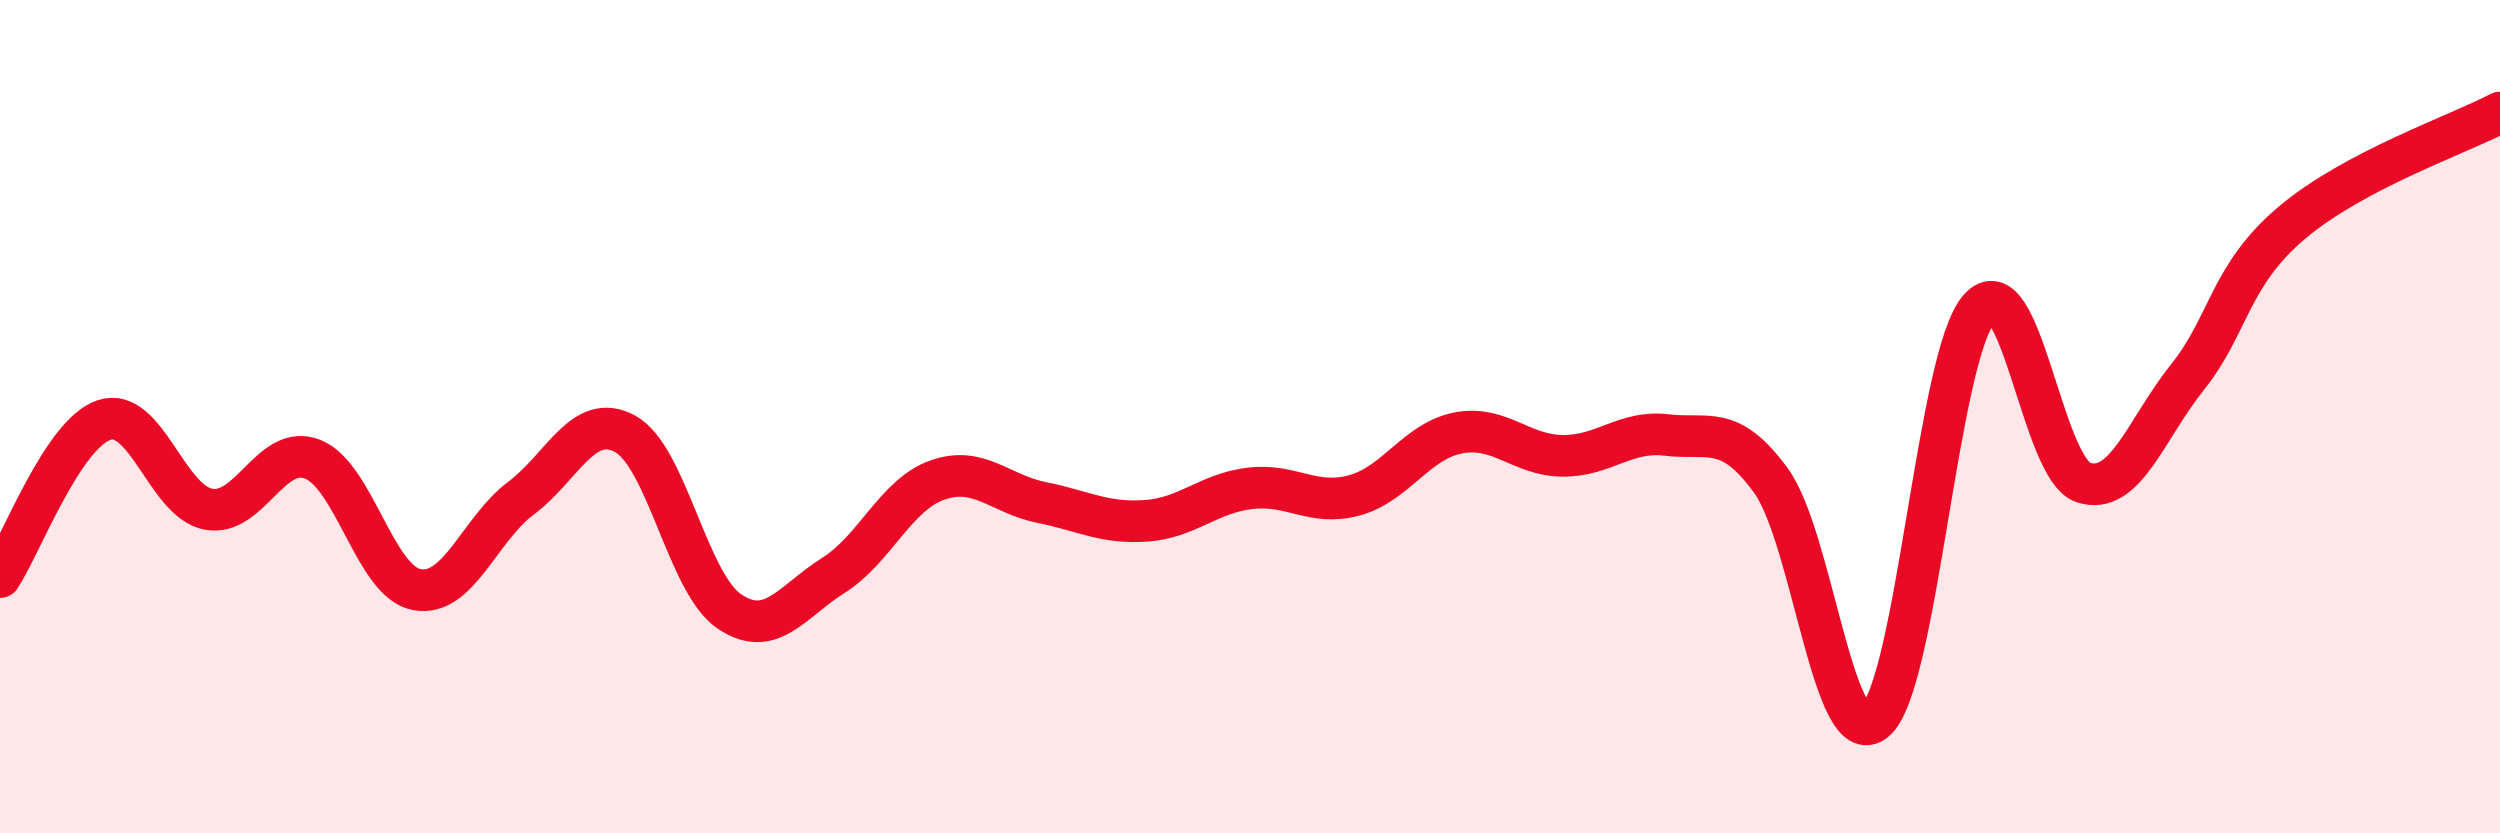 
    <svg width="60" height="20" viewBox="0 0 60 20" xmlns="http://www.w3.org/2000/svg">
      <path
        d="M 0,13.85 C 0.5,13.1 1.5,10.41 2.5,10.08 C 3.5,9.75 4,12.03 5,12.22 C 6,12.41 6.5,10.63 7.5,11.02 C 8.5,11.41 9,13.96 10,14.15 C 11,14.34 11.5,12.71 12.5,11.96 C 13.5,11.21 14,9.87 15,10.41 C 16,10.95 16.5,13.99 17.5,14.67 C 18.5,15.35 19,14.44 20,13.81 C 21,13.18 21.5,11.87 22.5,11.52 C 23.5,11.17 24,11.86 25,12.06 C 26,12.26 26.5,12.57 27.5,12.5 C 28.5,12.43 29,11.84 30,11.72 C 31,11.6 31.5,12.16 32.5,11.89 C 33.5,11.62 34,10.58 35,10.39 C 36,10.2 36.5,10.93 37.5,10.94 C 38.5,10.95 39,10.32 40,10.44 C 41,10.56 41.5,10.16 42.5,11.53 C 43.5,12.9 44,18.12 45,17.3 C 46,16.48 46.5,8.55 47.5,7.41 C 48.5,6.27 49,11.25 50,11.58 C 51,11.91 51.5,10.3 52.5,9.05 C 53.5,7.8 53.5,6.62 55,5.35 C 56.5,4.08 59,3.23 60,2.7L60 20L0 20Z"
        fill="#EB0A25"
        opacity="0.1"
        stroke-linecap="round"
        stroke-linejoin="round"
      />
      <path
        d="M 0,13.85 C 0.5,13.1 1.5,10.41 2.5,10.08 C 3.5,9.75 4,12.03 5,12.22 C 6,12.41 6.5,10.63 7.5,11.02 C 8.5,11.41 9,13.96 10,14.15 C 11,14.34 11.5,12.71 12.5,11.96 C 13.5,11.21 14,9.87 15,10.41 C 16,10.95 16.5,13.99 17.5,14.67 C 18.5,15.35 19,14.44 20,13.81 C 21,13.18 21.5,11.87 22.5,11.52 C 23.5,11.17 24,11.86 25,12.06 C 26,12.26 26.5,12.57 27.5,12.5 C 28.5,12.43 29,11.84 30,11.72 C 31,11.6 31.5,12.16 32.5,11.89 C 33.5,11.62 34,10.58 35,10.39 C 36,10.2 36.5,10.93 37.5,10.94 C 38.5,10.95 39,10.32 40,10.44 C 41,10.56 41.5,10.16 42.5,11.53 C 43.5,12.9 44,18.12 45,17.3 C 46,16.48 46.5,8.55 47.5,7.41 C 48.5,6.27 49,11.25 50,11.58 C 51,11.91 51.5,10.3 52.5,9.05 C 53.5,7.8 53.5,6.62 55,5.35 C 56.5,4.08 59,3.23 60,2.7"
        stroke="#EB0A25"
        stroke-width="1"
        fill="none"
        stroke-linecap="round"
        stroke-linejoin="round"
      />
    </svg>
  